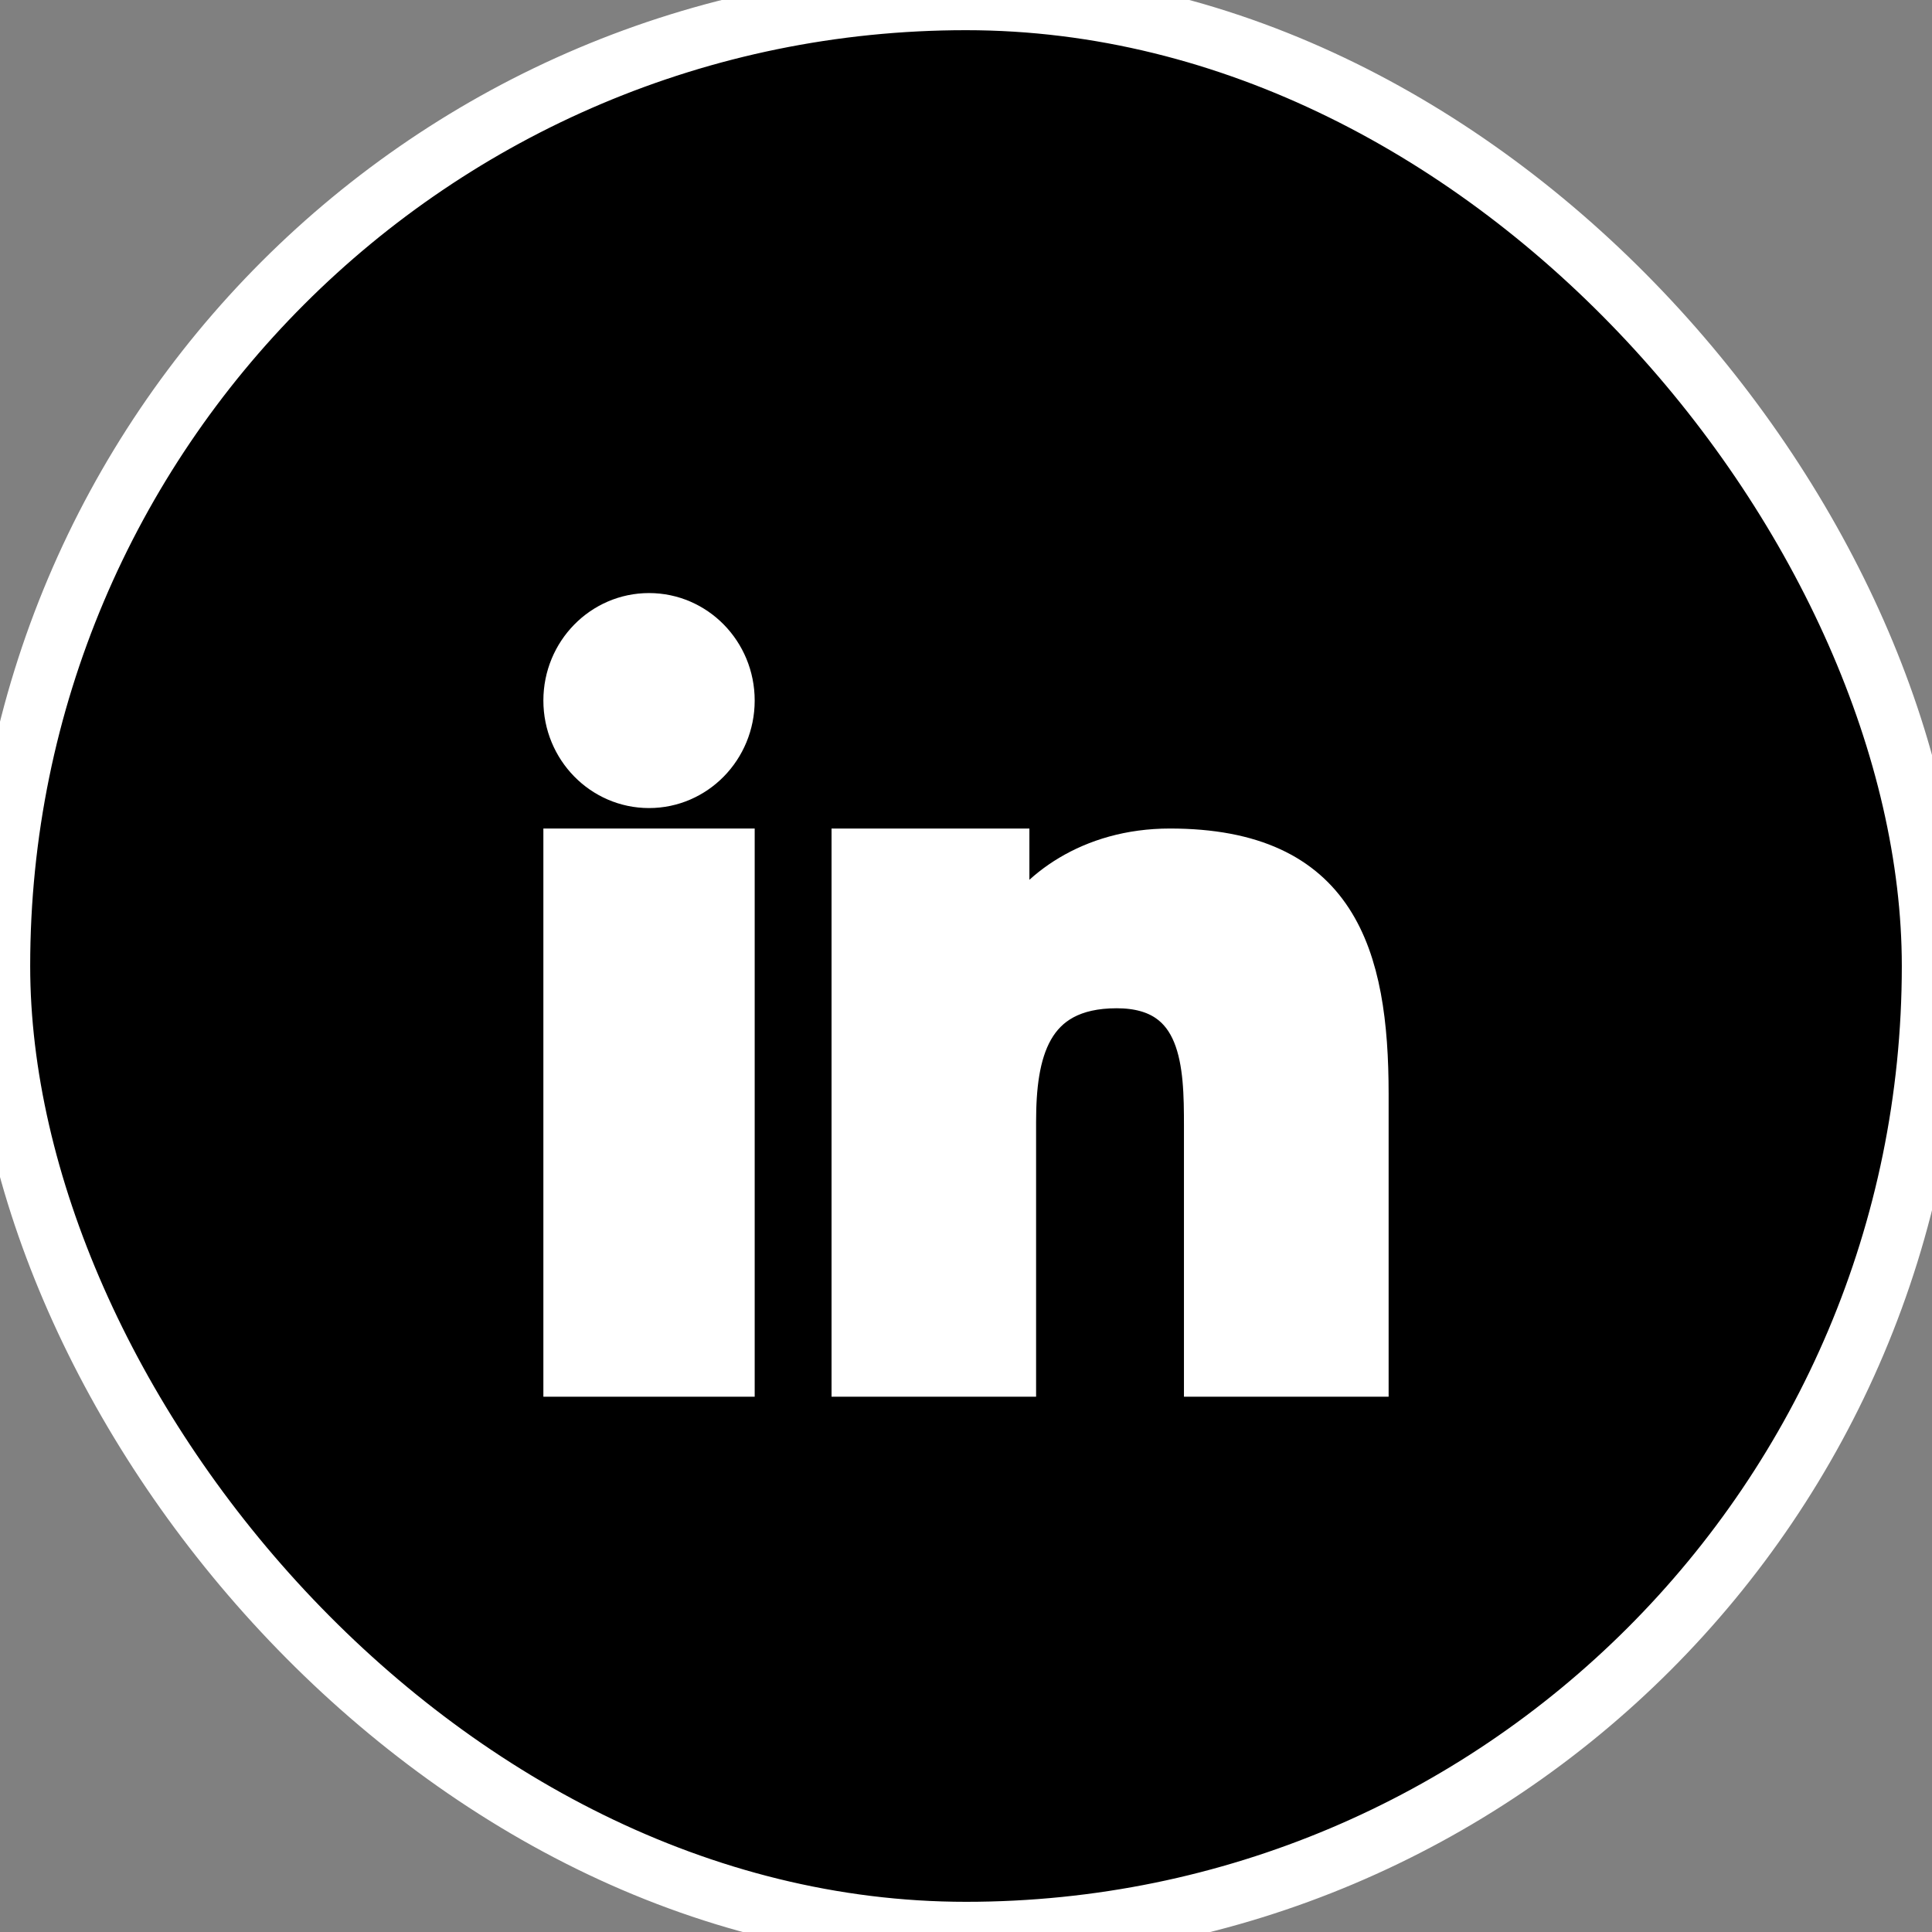 <svg
	xmlns="http://www.w3.org/2000/svg"
	width="32"
	height="32"
	viewBox="0 0 32 32"
	fill="none"
>
	<rect x="0" y="0" width="32" height="32" fill="#808080" stroke="none"/>
	<rect width="32" height="32" rx="16" fill="black" />
	<rect width="32" height="32" rx="16" stroke="white" />
	<path
		d="M14.091 14.041H16.732V15.424H16.77C17.137 14.75 18.037 14.041 19.378 14.041C22.166 14.041 22.682 15.814 22.682 18.119V22.816H19.928V18.652C19.928 17.659 19.909 16.382 18.496 16.382C17.062 16.382 16.843 17.463 16.843 18.58V22.816H14.091V14.041H14.091Z"
		fill="white"
		stroke="white"
		stroke-width="0.636"
	/>
	<path
		d="M9.318 14.041H12.182V22.816H9.318V14.041Z"
		fill="white"
		stroke="white"
		stroke-width="0.636"
	/>
	<path
		d="M12.182 11.603C12.182 12.411 11.541 13.066 10.75 13.066C9.959 13.066 9.318 12.411 9.318 11.603C9.318 10.795 9.959 10.141 10.75 10.141C11.541 10.141 12.182 10.795 12.182 11.603Z"
		fill="white"
		stroke="white"
		stroke-width="0.636"
	/>
</svg>
